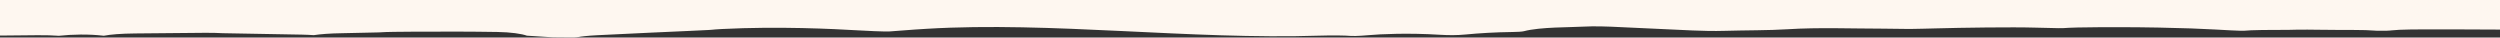 <svg preserveAspectRatio="none"  width="1600px" height="24px" viewBox="0 0 1600 24" version="1.1" xmlns="http://www.w3.org/2000/svg" xmlns:xlink="http://www.w3.org/1999/xlink">
    <rect x="0" y="0" width="1600" height="24" fill="#333333" stroke="none"/>
    <g id="Page-1" stroke="none" stroke-width="1" fill="none" fill-rule="evenodd">
        <g id="Artboard" transform="translate(-152, -675)" fill="#FEF7F0">
            <g id="shape-edge-bottom-4" transform="translate(952, 687) scale(-1, 1) translate(-952, -687) translate(152, 675)">
                <path d="M1281.671,20.46 C1299.164,20.169 1316.565,20.169 1334.152,20.286 L1336.757,20.286 L1347.83,20.388 C1351.459,20.431 1354.763,20.548 1357.554,20.737 C1365.324,20.926 1373.047,21.13 1380.77,21.247 C1388.866,21.363 1395.007,21.844 1399.195,22.499 C1401.428,22.339 1403.894,22.223 1406.639,22.164 C1423.528,21.844 1440.556,21.567 1457.492,21.247 C1460.888,21.057 1464.843,20.941 1469.356,20.999 L1513.462,21.407 C1522.721,21.494 1529.327,22.062 1533.468,22.863 L1533.747,22.863 C1543.099,21.742 1554.079,21.99 1562.314,22.907 C1566.083,22.63 1570.596,22.485 1575.9,22.529 L1600,22.762 L1600,0 L0,0 L0,18.934 C24.613,18.779 43.356,18.749 56.228,18.846 C62.416,18.89 67.44,19.196 69.488,19.444 C69.488,19.444 71.488,19.677 72.791,19.677 L78.048,19.677 C78.048,19.677 79.397,19.691 81.305,19.531 C83.259,19.356 87.819,19.167 93.03,19.181 C101.032,19.211 108.895,19.094 116.851,19.036 C121.038,18.948 125.365,18.948 129.971,18.992 C131.832,19.007 133.647,19.05 135.368,19.109 C140.905,19.109 146.441,19.138 152.024,19.196 C157.421,19.24 161.981,19.487 163.842,19.677 C163.842,19.677 165.703,19.866 182.173,18.89 C198.597,17.914 234.421,16.953 270.293,17.594 C274.154,17.681 278.016,17.871 279.784,18.016 C279.784,18.016 281.506,18.162 296.906,17.696 C312.259,17.23 344.734,17.71 360.832,18.162 C360.832,18.162 376.93,18.613 379.908,18.512 C382.932,18.424 388.794,18.351 394.61,18.337 C415.035,18.322 436.018,17.463 455.884,18.715 C468.167,19.487 482.823,19.342 496.222,19.735 C503.201,19.939 509.947,19.793 516.88,19.487 C537.444,18.541 558.055,17.579 568.849,17.084 C568.849,17.084 579.643,16.589 587.04,17.055 C594.438,17.536 614.258,17.186 624.68,19.968 C625.843,20.288 629.286,20.463 631.891,20.478 C643.057,20.623 653.061,21.221 662.412,22.109 C667.158,22.575 672.741,22.604 678.417,22.255 C698.795,20.987 716.196,21.789 724.292,22.517 C724.292,22.517 732.434,23.274 735.69,22.983 C738.947,22.692 747.275,22.56 755.603,22.823 C838.001,25.488 927.795,13.688 1006.75,18.421 C1009.355,18.538 1011.914,18.698 1014.38,18.902 C1020.986,19.353 1027.5,19.849 1030.71,20.125 C1030.71,20.125 1033.921,20.388 1050.577,19.441 C1067.233,18.48 1101.476,16.746 1137.906,18.567 C1140.977,18.727 1143.675,18.946 1144.792,19.077 C1144.792,19.077 1145.955,19.208 1158.051,19.747 C1170.055,20.286 1194.249,21.349 1218.163,22.558 C1223.792,22.849 1228.212,23.373 1229.794,23.694 C1229.794,23.694 1231.423,24.014 1233.842,24 C1236.261,23.985 1241.1,23.927 1245.939,23.898 C1251.568,23.533 1257.151,23.184 1262.781,22.834 C1266.038,21.626 1273.156,20.591 1281.671,20.46 Z" id="Fill-1"></path>
            </g>
        </g>
    </g>
</svg>